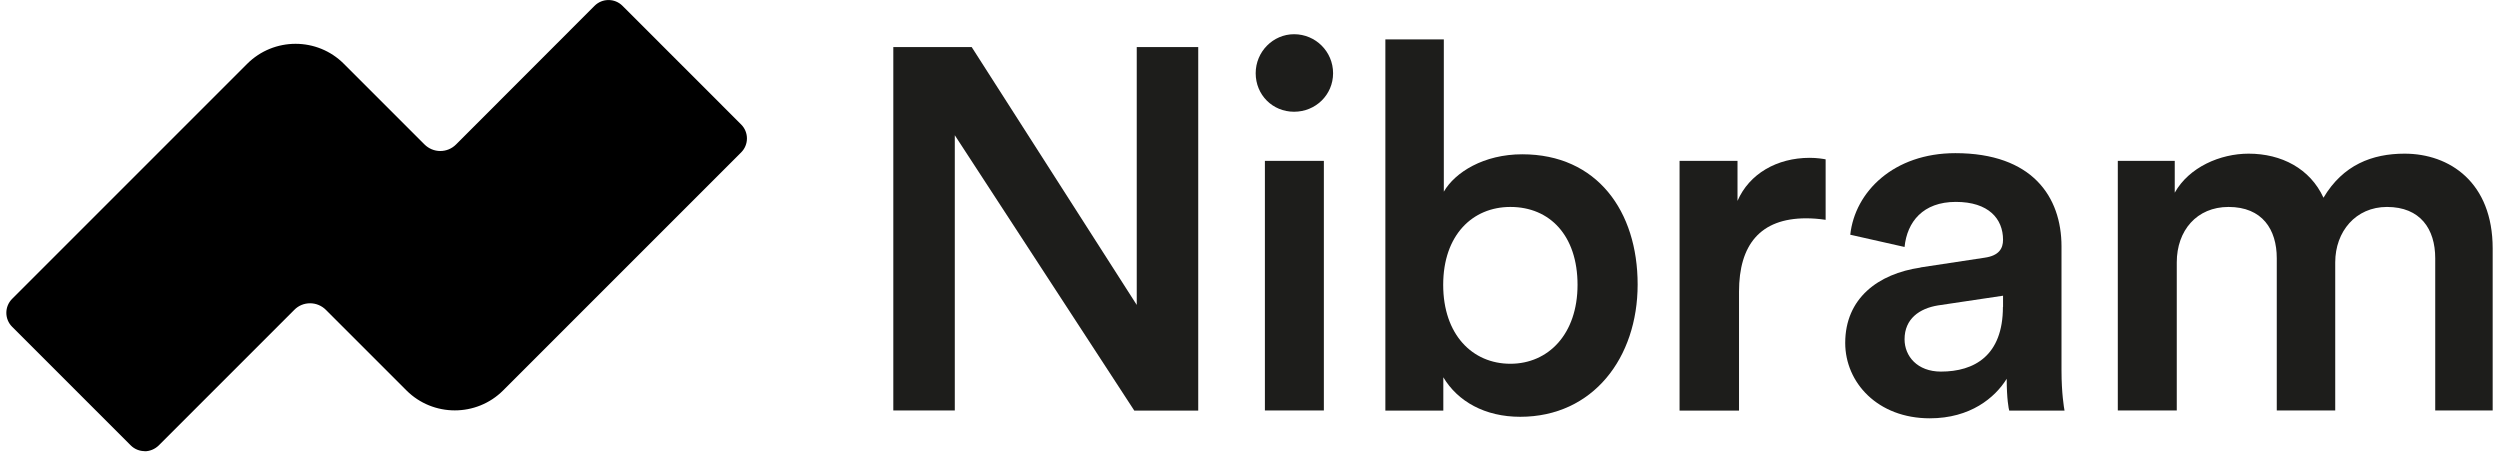 <svg width="198" height="36" viewBox="0 0 198 36" fill="none" xmlns="http://www.w3.org/2000/svg">
<path d="M89.83 32.51L75.62 10.71V32.51H70.75V3.73H76.96L90.03 24.15V3.73H94.9V32.52H89.82L89.83 32.51Z" fill="#1D1D1B"/>
<path d="M102.49 2.71C104.2 2.71 105.58 4.09 105.58 5.8C105.58 7.51 104.2 8.85 102.49 8.85C100.78 8.85 99.45 7.51 99.45 5.8C99.45 4.09 100.83 2.71 102.49 2.71ZM100.18 32.51V12.74H104.85V32.51H100.18Z" fill="#1D1D1B"/>
<path d="M109.721 3.12H114.351V15.18C115.241 13.64 117.521 12.22 120.561 12.22C126.491 12.22 129.701 16.73 129.701 22.53C129.701 28.33 126.171 33.01 120.401 33.01C117.601 33.01 115.451 31.79 114.311 29.88V32.52H109.721V3.12ZM119.621 16.39C116.621 16.39 114.301 18.62 114.301 22.56C114.301 26.5 116.611 28.81 119.621 28.81C122.631 28.81 124.941 26.46 124.941 22.56C124.941 18.66 122.751 16.39 119.621 16.39Z" fill="#1D1D1B"/>
<path d="M144.59 17.41C144.06 17.33 143.531 17.29 143.051 17.29C139.401 17.29 137.73 19.4 137.73 23.1V32.52H133.021V12.74H137.611V15.91C138.541 13.76 140.741 12.5 143.331 12.5C143.901 12.5 144.39 12.58 144.59 12.62V17.41Z" fill="#1D1D1B"/>
<path d="M152.101 21.18L157.181 20.41C158.321 20.25 158.641 19.68 158.641 18.99C158.641 17.33 157.501 15.99 154.901 15.99C152.301 15.99 151.041 17.57 150.841 19.56L146.541 18.59C146.911 15.18 149.991 12.13 154.861 12.13C160.951 12.13 163.271 15.58 163.271 19.52V29.35C163.271 31.14 163.471 32.31 163.511 32.52H159.131C159.091 32.4 158.931 31.59 158.931 30C158.001 31.5 156.051 33.13 152.841 33.13C148.701 33.13 146.141 30.29 146.141 27.16C146.141 23.63 148.741 21.68 152.111 21.19L152.101 21.18ZM158.641 24.31V23.42L153.481 24.19C152.021 24.43 150.841 25.25 150.841 26.87C150.841 28.21 151.851 29.43 153.721 29.43C156.361 29.43 158.631 28.17 158.631 24.31H158.641Z" fill="#1D1D1B"/>
<path d="M167.73 32.51V12.74H172.24V15.26C173.38 13.23 175.85 12.17 178.09 12.17C180.69 12.17 182.96 13.35 184.02 15.66C185.56 13.06 187.88 12.17 190.44 12.17C194.01 12.17 197.42 14.44 197.42 19.68V32.51H192.87V20.45C192.87 18.14 191.69 16.39 189.05 16.39C186.57 16.39 184.95 18.34 184.95 20.78V32.51H180.32V20.45C180.32 18.18 179.18 16.39 176.5 16.39C173.98 16.39 172.4 18.26 172.4 20.78V32.51H167.73Z" fill="#1D1D1B"/>
<path d="M47.16 0.53L36.18 11.51C35.45 12.24 34.27 12.24 33.54 11.51L27.16 5.13C25.08 3.05 21.71 3.05 19.63 5.13L1.03 23.74C0.46 24.31 0.46 25.23 1.03 25.81L10.43 35.21C11 35.78 11.92 35.78 12.5 35.21L23.24 24.47C23.97 23.74 25.16 23.74 25.89 24.47L32.27 30.85C34.34 32.92 37.71 32.92 39.78 30.85L58.63 12C59.2 11.43 59.2 10.51 58.63 9.93L49.23 0.53C48.66 -0.04 47.74 -0.04 47.16 0.53Z" fill="black"/>
<path d="M11.46 35.73C11.06 35.73 10.66 35.58 10.35 35.27L0.96 25.88C0.35 25.27 0.35 24.28 0.96 23.67L19.57 5.06C21.69 2.94 25.13 2.94 27.24 5.06L33.62 11.44C33.95 11.77 34.4 11.96 34.87 11.96C35.34 11.96 35.78 11.78 36.12 11.44L47.09 0.46C47.7 -0.15 48.69 -0.15 49.3 0.46L58.7 9.86C59.31 10.47 59.31 11.46 58.7 12.07L39.85 30.92C37.74 33.03 34.3 33.03 32.19 30.92L25.81 24.54C25.48 24.21 25.03 24.02 24.56 24.02C24.09 24.02 23.64 24.2 23.31 24.54L12.57 35.28C12.26 35.58 11.86 35.74 11.46 35.74V35.73ZM23.41 3.67C22.07 3.67 20.74 4.18 19.72 5.2L1.1 23.81C0.57 24.34 0.57 25.2 1.1 25.73L10.5 35.13C11.03 35.66 11.89 35.66 12.42 35.13L23.16 24.39C23.93 23.62 25.18 23.62 25.95 24.39L32.33 30.77C34.36 32.8 37.66 32.8 39.7 30.77L58.55 11.92C59.08 11.39 59.08 10.53 58.55 10L49.15 0.6C48.62 0.07 47.76 0.07 47.23 0.6L36.25 11.58C35.88 11.95 35.38 12.16 34.86 12.16C34.34 12.16 33.84 11.96 33.47 11.58L27.09 5.2C26.07 4.18 24.74 3.67 23.4 3.67H23.41Z" fill="black"/>
</svg>
